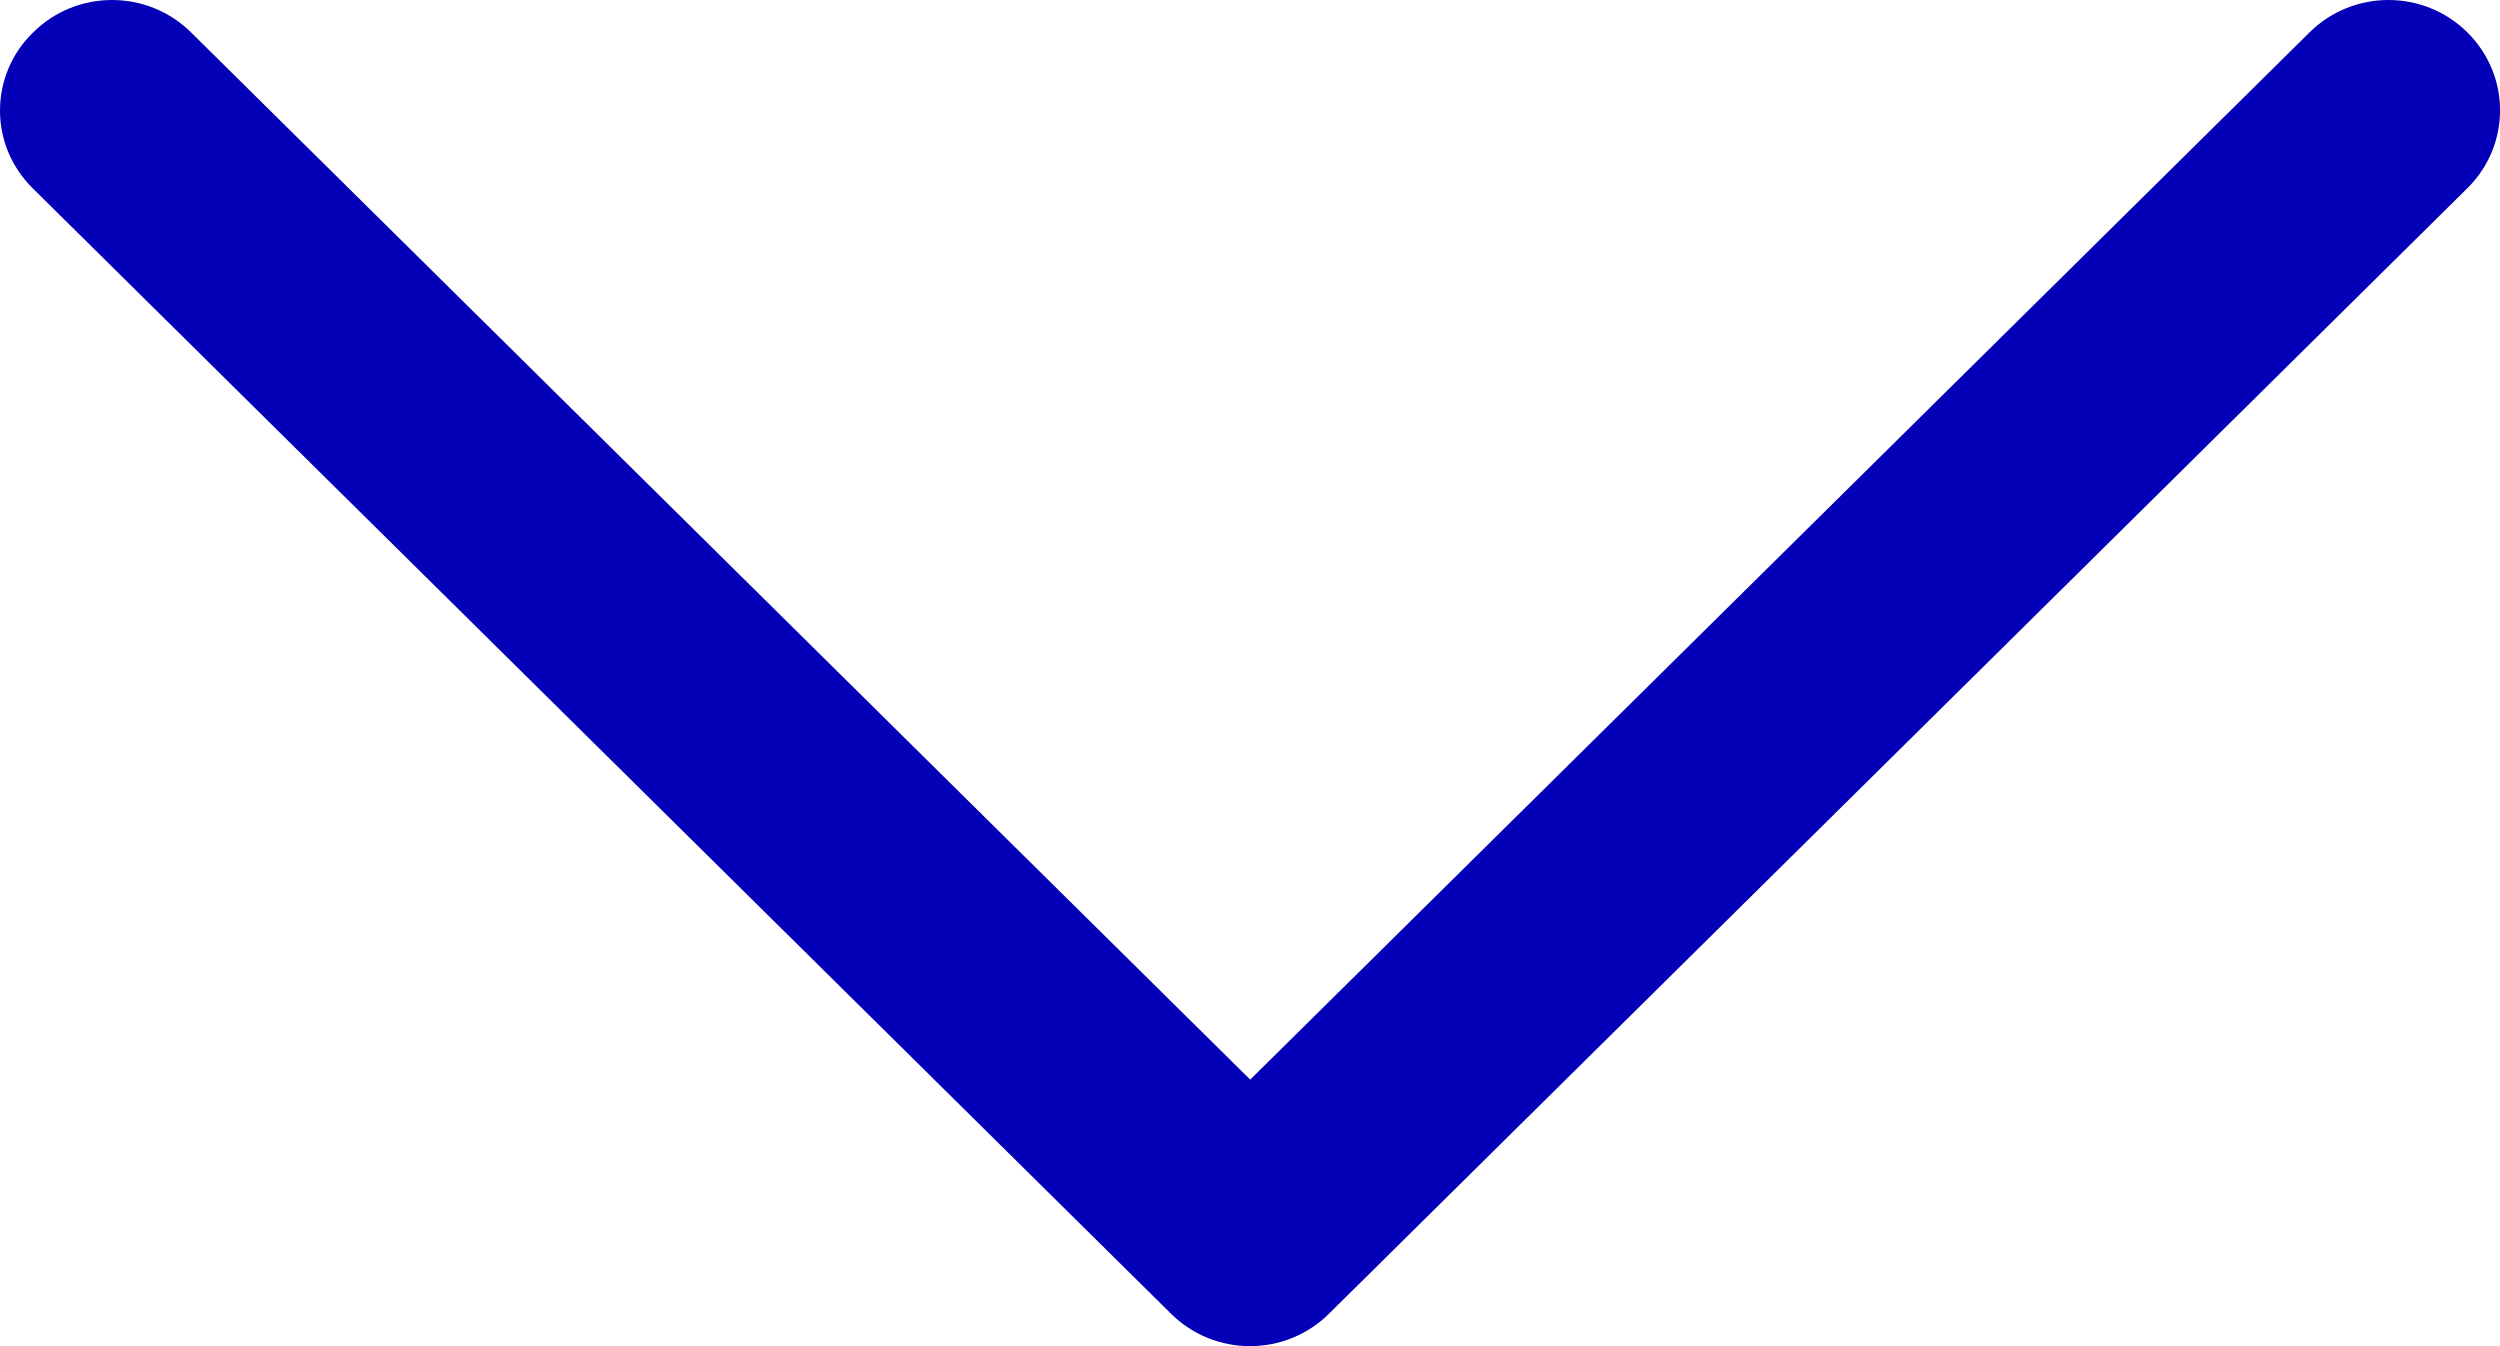 <svg width="13" height="7" viewBox="0 0 13 7" fill="none" xmlns="http://www.w3.org/2000/svg">
<path d="M7.66202e-08 0.575C7.48649e-08 0.722 0.057 0.867 0.17 0.979L6.09 6.832C6.317 7.056 6.683 7.056 6.91 6.832L12.83 0.979C13.057 0.755 13.057 0.393 12.83 0.168C12.603 -0.056 12.237 -0.056 12.01 0.168L6.501 5.614L0.993 0.168C0.766 -0.056 0.399 -0.056 0.173 0.168C0.057 0.28 7.83755e-08 0.428 7.66202e-08 0.575Z" fill="#0300B8"/>
</svg>

